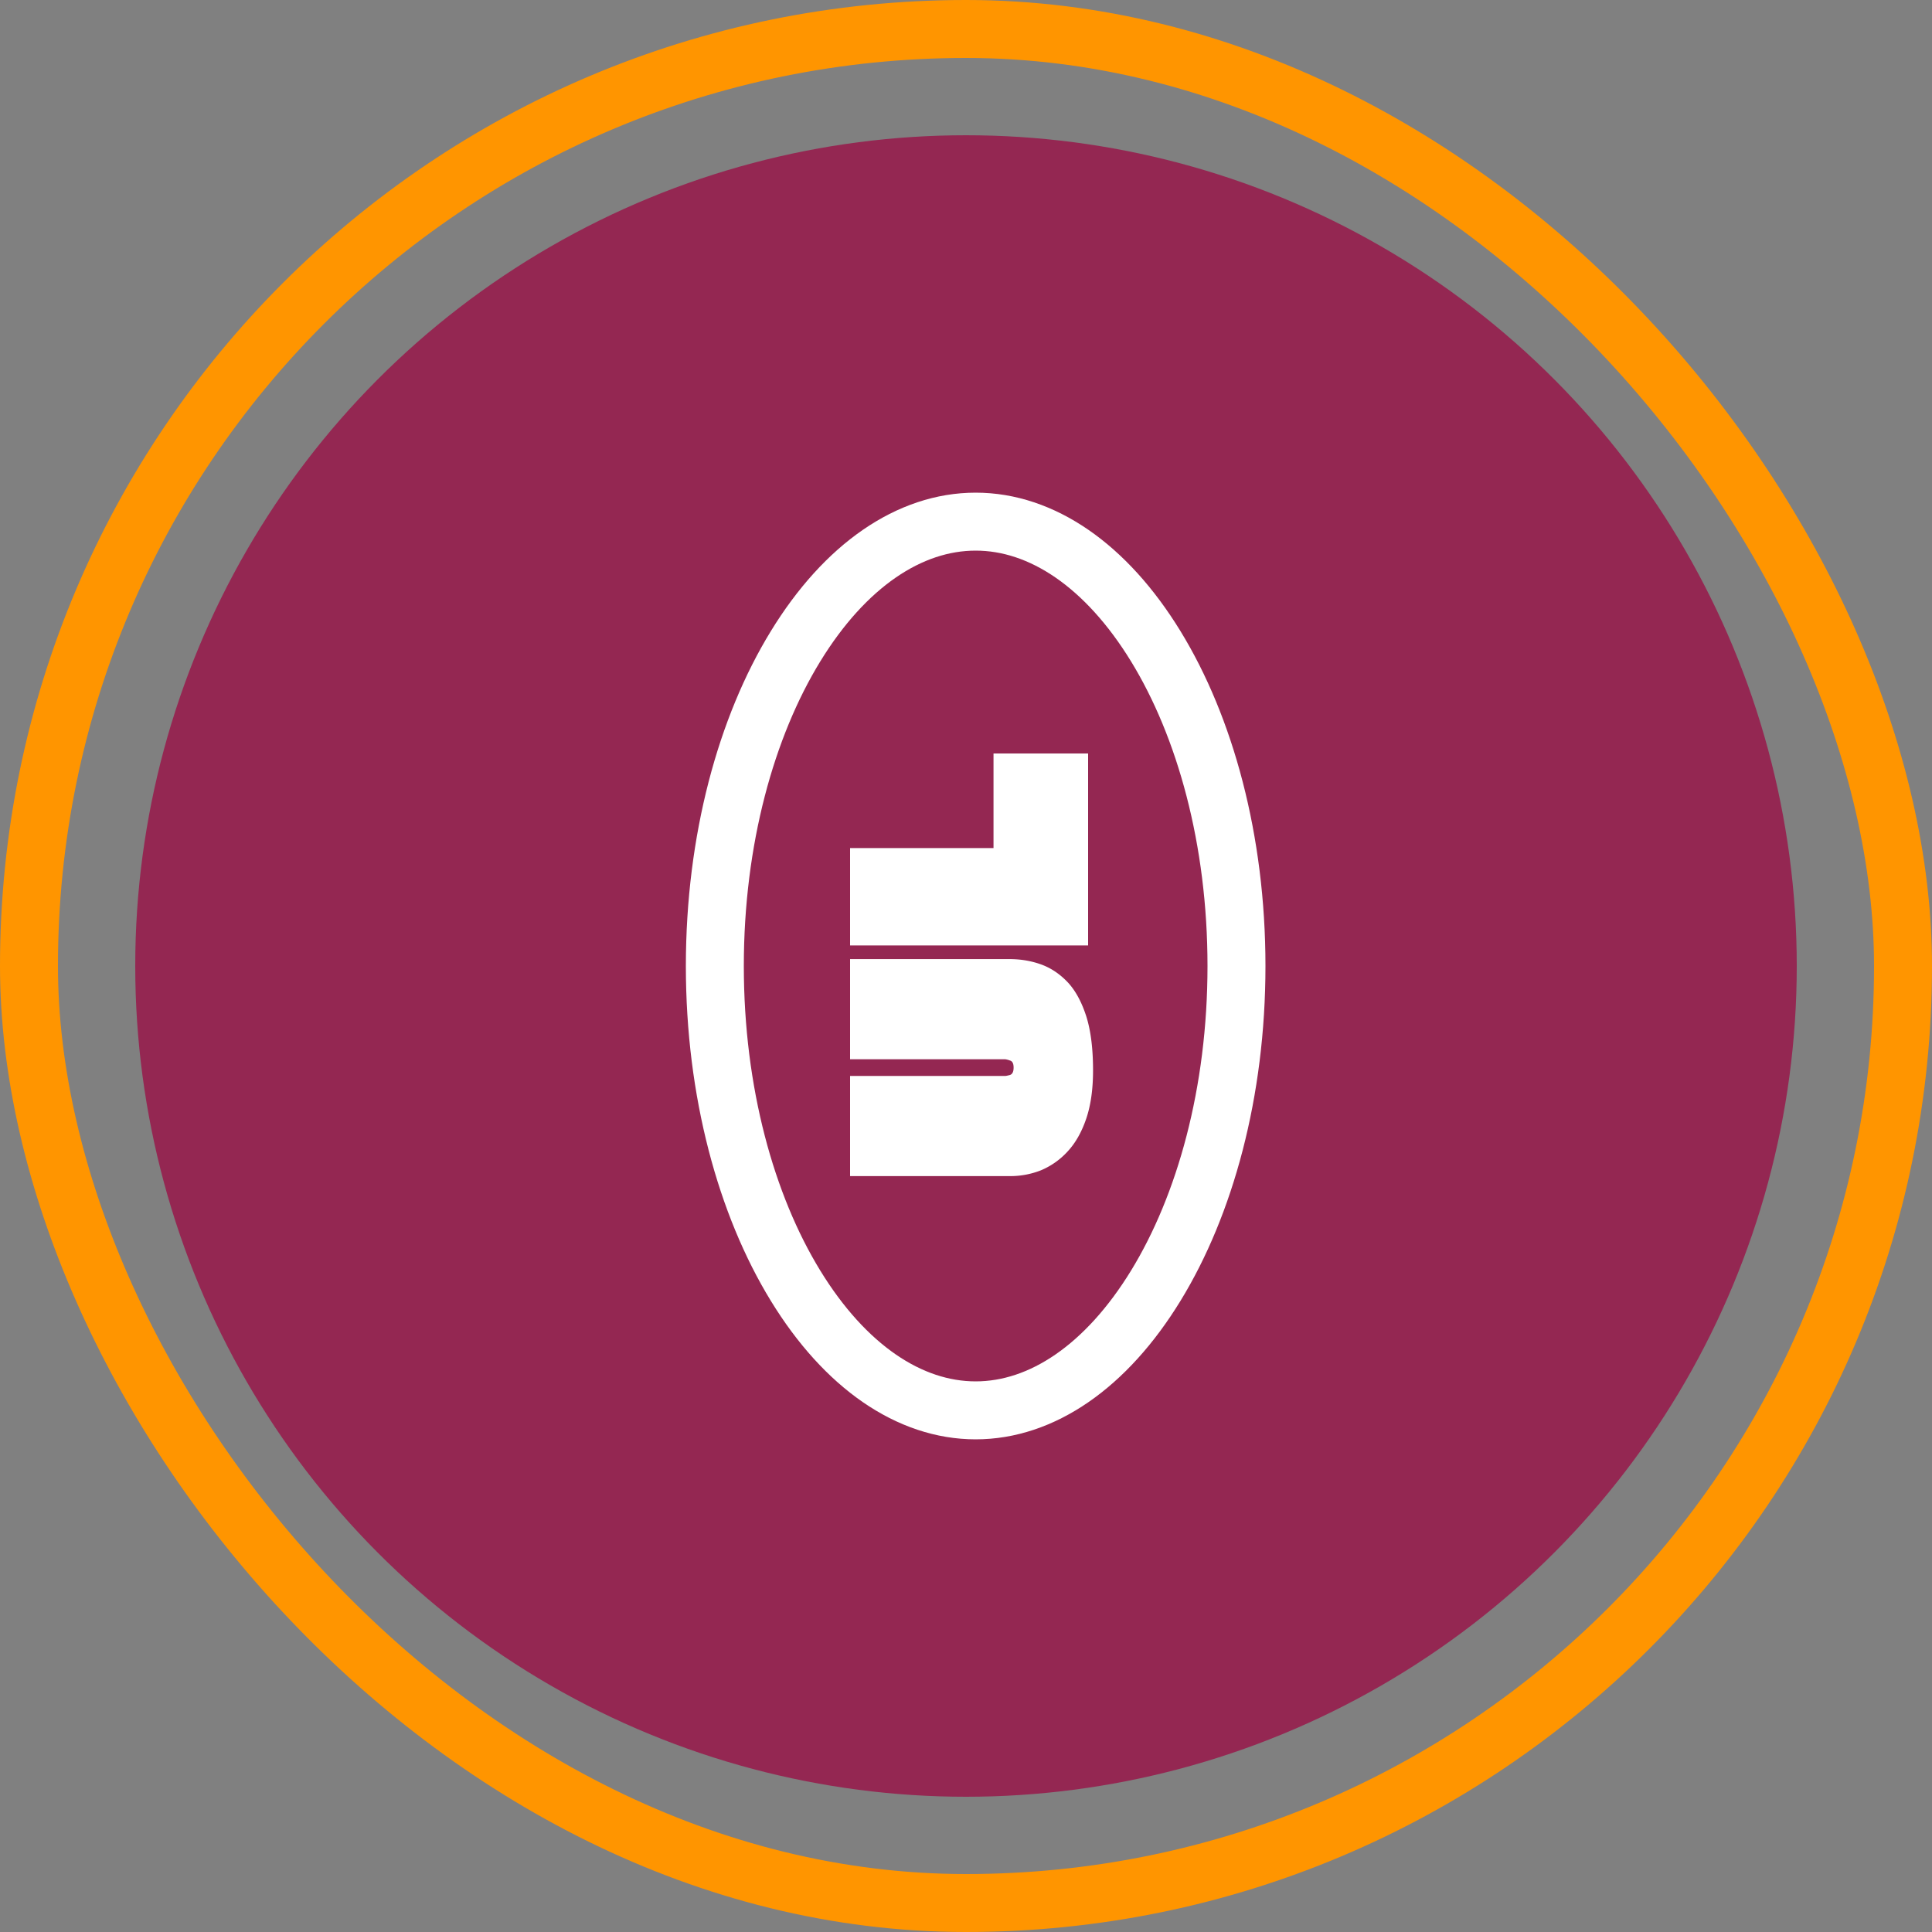 <svg xmlns="http://www.w3.org/2000/svg" width="100" height="100" fill="none"><rect width="100%" height="100%" fill="#808080" stroke="none"/><rect width="97" height="97" x="1.5" y="1.5" stroke="#FF9500" stroke-width="3" rx="48.5"/><circle cx="50" cy="50" r="43" fill="#942752"/><path fill="#fff" d="M44 60.875v-5.184h8.032c.032 0 .112-.016.24-.048.128-.043.192-.17.192-.384 0-.213-.064-.336-.192-.368a1.126 1.126 0 0 0-.24-.064H44v-5.184h8.256c.587 0 1.141.096 1.664.288.512.192.97.507 1.376.944.395.437.71 1.03.944 1.776.224.736.336 1.653.336 2.752 0 .97-.117 1.803-.352 2.496-.235.693-.555 1.259-.96 1.696a3.925 3.925 0 0 1-1.376.976 4.308 4.308 0 0 1-1.6.304H44Zm0-16.979h7.424V39h4.896v9.936H44v-5.04Z"/><path stroke="#fff" stroke-width="3" d="M64 50c0 6.535-1.625 12.38-4.173 16.541C57.264 70.728 53.923 73 50.5 73s-6.764-2.272-9.327-6.459C38.625 62.379 37 56.535 37 50s1.625-12.38 4.173-16.541C43.736 29.272 47.077 27 50.5 27s6.764 2.272 9.327 6.459C62.375 37.621 64 43.465 64 50Z"/></svg>